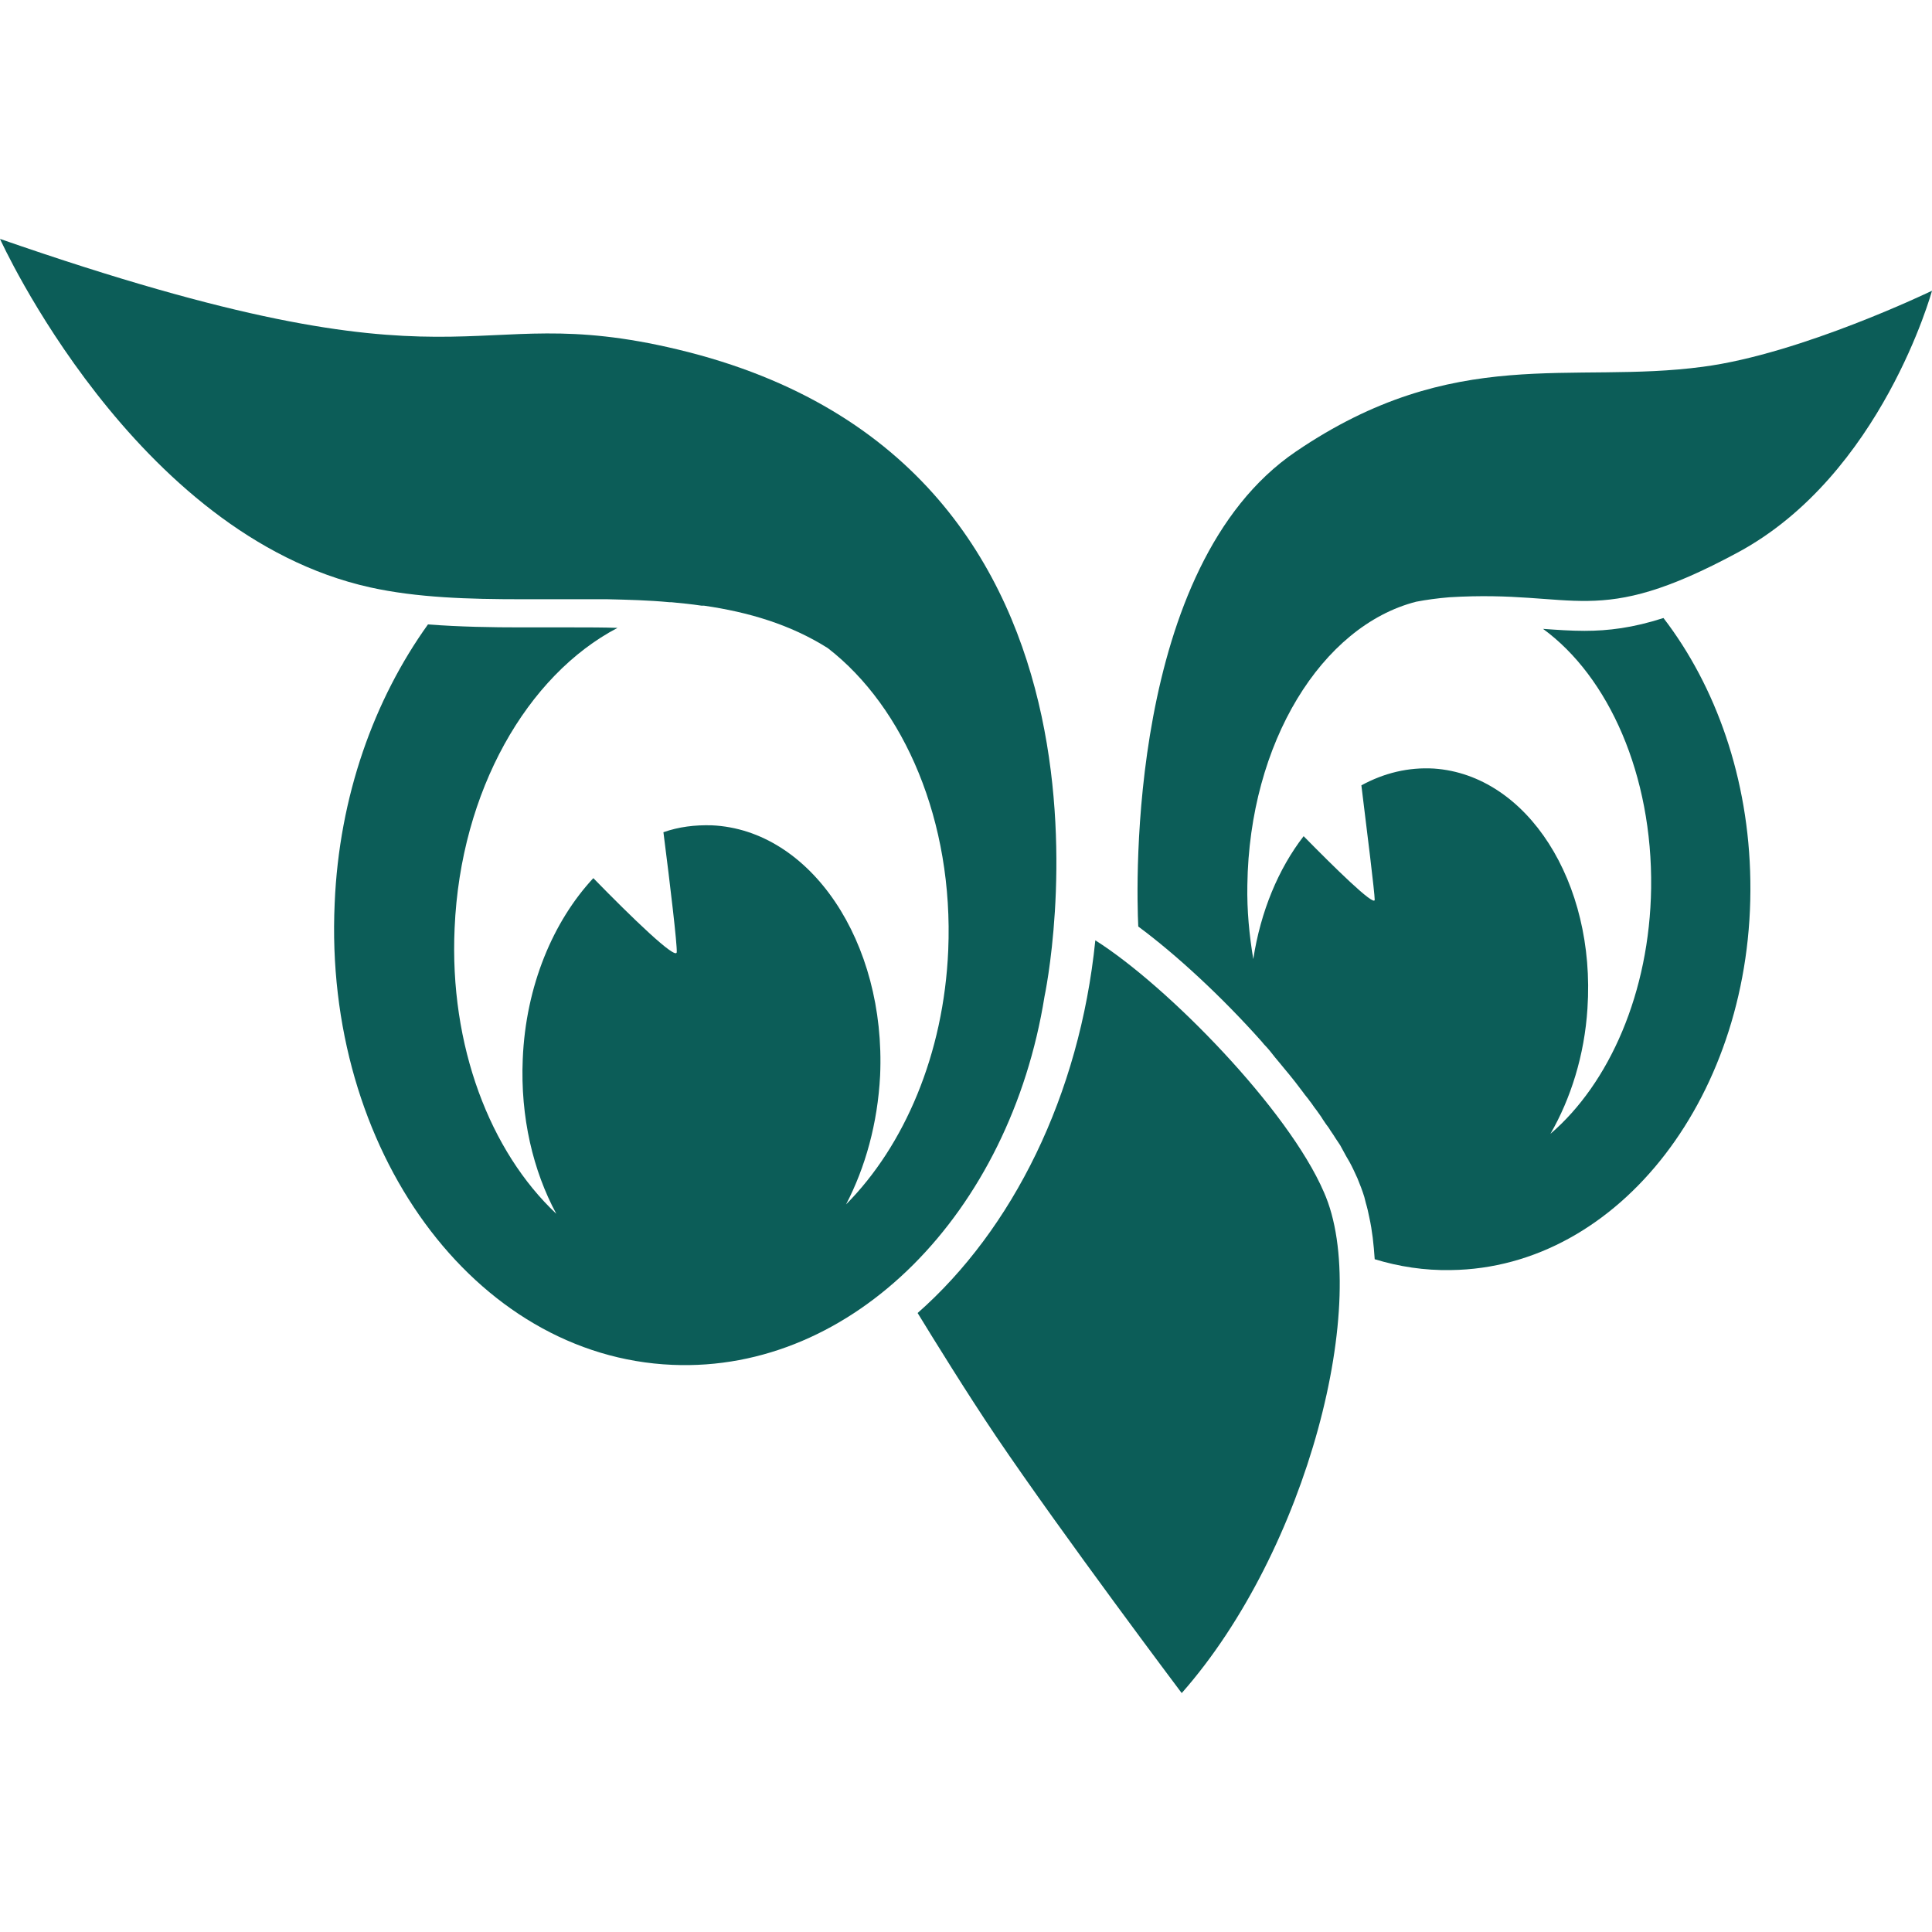 <?xml version="1.0" encoding="UTF-8"?> <svg xmlns="http://www.w3.org/2000/svg" id="a" data-name="Layer 1" width="442" height="442" viewBox="0 0 442 442"><path d="M250.587,215.128c-3.614,35.572-18.972,66.176-40.654,85.261,3.727,6.098,11.406,18.52,17.956,28.232,15.358,22.698,42.461,58.722,42.461,58.722,28.797-32.636,43.477-90.004,32.523-114.622-8.131-18.859-35.685-47.091-52.286-57.593Z" style="fill: #0c5d58; fill-rule: evenodd; stroke-width: 0px;"></path><path d="M238.956,228.001s26.199-121.736-83.906-148.049c-50.027-11.97-45.849,12.648-155.05-25.296,0,0,30.604,67.757,84.696,79.727,10.728,2.372,22.586,2.71,34.669,2.71h19.537c4.743.113,9.486.226,14.229.678h.452c2.372.226,4.63.452,6.889.79h.565c10.164,1.468,19.762,4.291,28.345,9.712,17.504,13.551,28.797,39.638,27.554,69.112-1.016,23.828-10.051,44.719-23.376,58.158,4.404-8.47,7.227-18.52,7.792-29.474,1.355-30.604-15.923-56.238-38.508-57.255-3.84-.113-7.566.339-11.067,1.581,1.581,12.309,3.162,25.748,3.049,27.442-.113,1.92-10.389-8.018-19.085-16.939-9.147,9.825-15.471,24.618-16.149,41.445-.565,13.213,2.372,25.522,7.679,35.346-15.132-14.229-24.505-38.395-23.263-65.385,1.355-31.394,16.6-57.819,37.266-68.66-3.275-.113-6.55-.113-9.938-.113h-11.97c-6.776,0-14.116-.113-21.456-.678-12.309,17.165-20.327,39.299-21.343,63.804-2.597,56.351,31.959,103.668,77.243,105.588,41.445,1.807,77.243-34.895,85.148-84.244Z" style="fill: #0c5d58; fill-rule: evenodd; stroke-width: 0px;"></path><path d="M323.99,137.659c2.372-.452,4.856-.79,7.566-1.016,29.474-1.807,33.201,7.453,66.063-10.276,32.862-17.73,44.381-59.852,44.381-59.852,0,0-29.926,14.455-52.399,17.391-30.152,4.065-56.803-5.308-93.166,19.424-38.508,26.199-36.476,99.377-36.024,108.637,8.695,6.437,19.085,16.036,28.232,26.312.226.226.339.452.565.678.903.903,1.694,1.92,2.484,2.936.339.452.79.903,1.129,1.355.678.79,1.355,1.694,2.146,2.597.452.565.903,1.129,1.355,1.694.565.79,1.242,1.581,1.807,2.372.452.678,1.016,1.242,1.468,1.92.565.678,1.016,1.468,1.581,2.146.452.678,1.016,1.355,1.468,2.146.452.678.903,1.355,1.355,1.92.452.79,1.016,1.468,1.468,2.259.339.565.79,1.129,1.129,1.694.452.79.903,1.694,1.355,2.484.226.452.565.903.79,1.355.678,1.242,1.242,2.484,1.807,3.727.565,1.355,1.129,2.823,1.581,4.291.113.452.226.903.339,1.355.339,1.129.565,2.146.79,3.275.678,3.049,1.016,6.211,1.242,9.599,5.534,1.694,11.406,2.597,17.391,2.484,38.621-.452,69.338-40.428,68.547-89.1-.339-23.376-7.905-44.494-19.875-60.078-7.002,2.259-12.648,2.936-18.069,2.936-3.162,0-6.324-.226-9.486-.452,15.019,10.954,25.07,33.427,24.731,59.287-.339,23.941-9.599,44.719-23.037,56.238,4.63-8.018,7.792-17.956,8.47-28.684,1.92-28.91-13.777-53.415-35.121-54.883-5.872-.339-11.406,1.016-16.6,3.84,1.242,10.051,3.049,24.618,3.049,26.199-.113,1.581-9.486-7.679-16.262-14.568-5.759,7.453-9.825,17.165-11.519,28.119-.903-5.42-1.468-11.067-1.355-16.939.452-32.636,17.052-59.287,38.621-64.821Z" style="fill: #0c5d58; fill-rule: evenodd; stroke-width: 0px;"></path></svg> 